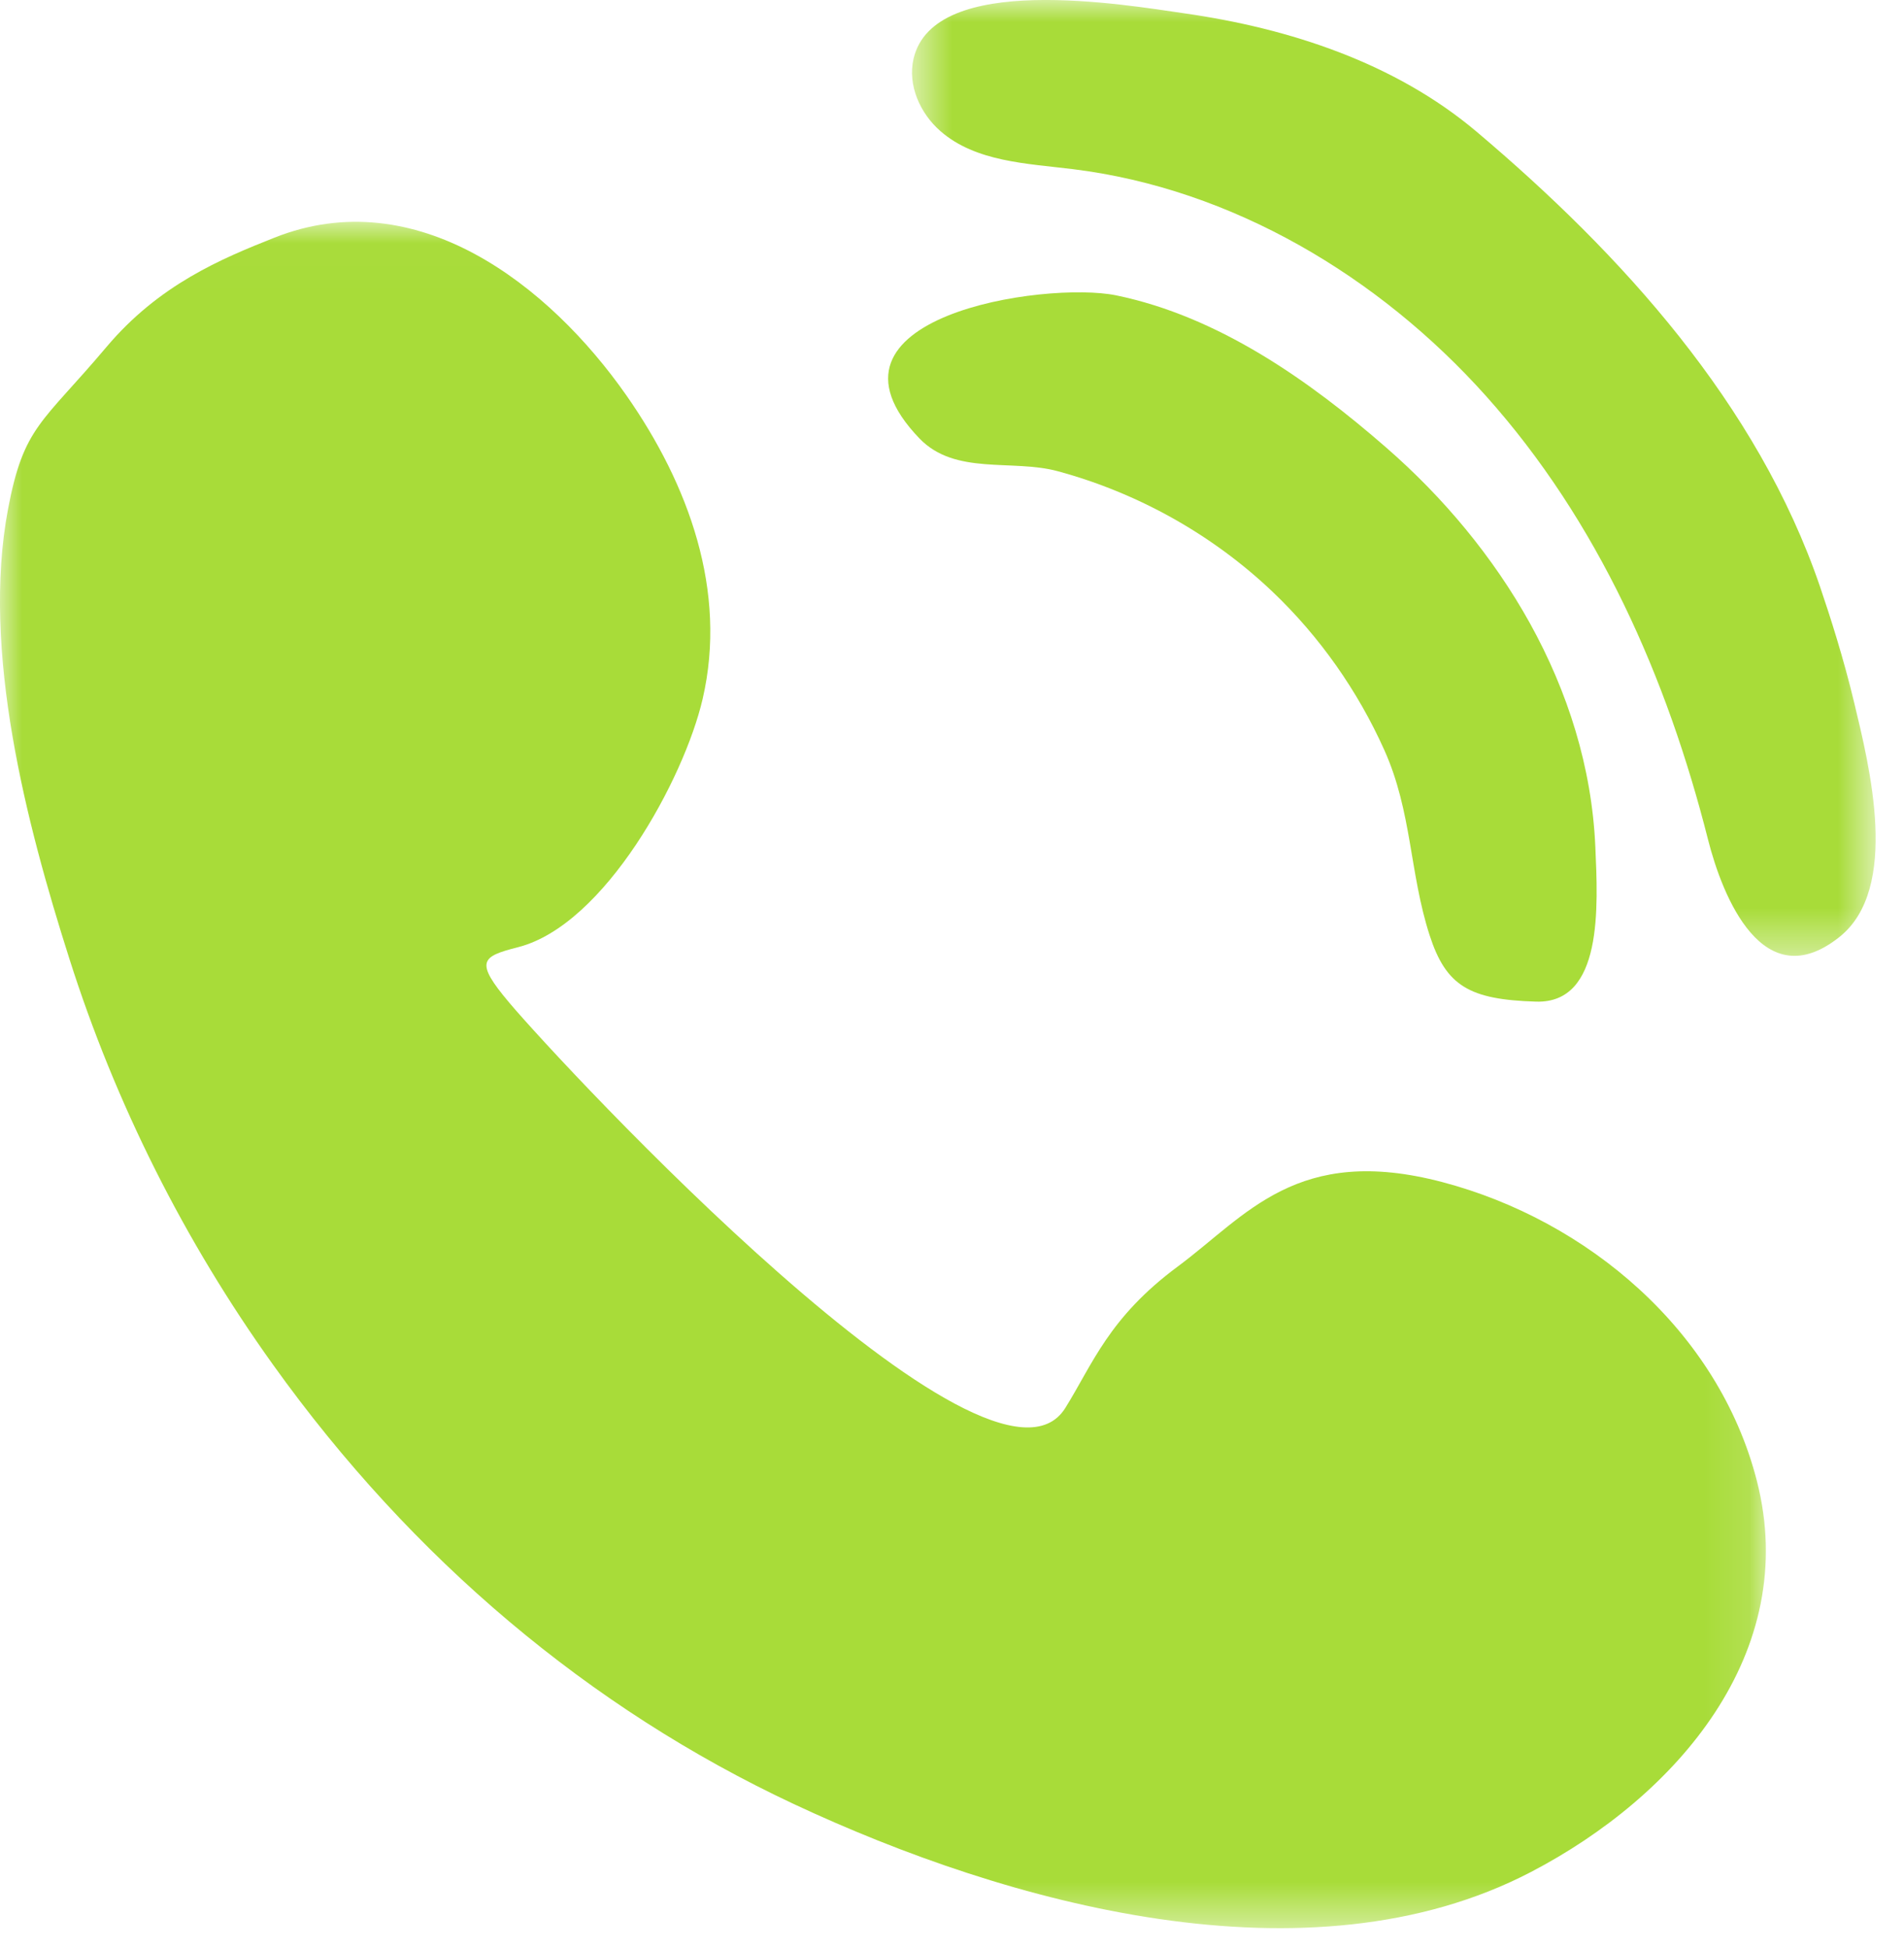 <svg width="43" height="44" viewBox="0 0 43 44" fill="none" xmlns="http://www.w3.org/2000/svg">
<g id="telefono">
<g id="Group 3">
<mask id="mask0_0_1339" style="mask-type:alpha" maskUnits="userSpaceOnUse" x="0" y="5" width="40" height="39">
<path id="Clip 2" fill-rule="evenodd" clip-rule="evenodd" d="M0 5.01H39.88V43.55H0V5.01Z" fill="white"/>
</mask>
<g mask="url(#mask0_0_1339)">
<path id="Fill 1" fill-rule="evenodd" clip-rule="evenodd" d="M17.927 40.746C13.321 38.588 9.312 35.215 6.171 30.83C4.168 28.036 2.606 24.926 1.565 21.649C0.594 18.596 -0.423 14.7 0.181 11.5C0.535 9.622 0.949 9.564 2.402 7.84C3.594 6.426 4.997 5.845 6.195 5.369C9.398 4.095 12.399 6.427 14.154 8.941C15.547 10.937 16.435 13.347 15.868 15.788C15.451 17.585 13.663 20.891 11.701 21.393C10.868 21.606 10.713 21.711 11.499 22.644C12.699 24.07 22.385 34.481 24.058 31.802C24.678 30.808 25.037 29.764 26.594 28.609C28.152 27.454 29.29 25.832 32.578 26.7C35.845 27.562 38.805 30.051 39.676 33.442C40.673 37.328 37.866 40.565 34.575 42.281C29.558 44.897 22.754 43.008 17.927 40.746Z" fill="#A8DC39"/>
</g>
</g>
<g id="Group 6">
<mask id="mask1_0_1339" style="mask-type:alpha" maskUnits="userSpaceOnUse" x="20" y="0" width="23" height="22">
<path id="Clip 5" fill-rule="evenodd" clip-rule="evenodd" d="M20.597 0H42.36V21.588H20.597V0Z" fill="white"/>
</mask>
<g mask="url(#mask1_0_1339)">
<path id="Fill 4" fill-rule="evenodd" clip-rule="evenodd" d="M41.875 15.87C41.635 14.868 41.336 13.934 41.104 13.252C39.695 9.125 36.625 5.745 33.348 2.975C31.507 1.42 29.122 0.642 26.768 0.304C25.413 0.11 21.087 -0.647 20.631 1.329C20.494 1.923 20.779 2.561 21.239 2.962C22.035 3.656 23.186 3.692 24.234 3.821C27.83 4.265 31.141 6.243 33.558 8.942C36.093 11.773 37.649 15.307 38.574 18.962C38.901 20.252 39.818 22.54 41.543 21.162C42.918 20.064 42.216 17.294 41.875 15.87Z" fill="#A8DC39"/>
</g>
</g>
<path id="Fill 7" fill-rule="evenodd" clip-rule="evenodd" d="M34.551 14.075C33.721 12.579 32.597 11.233 31.312 10.114C29.566 8.591 27.515 7.146 25.207 6.671C23.606 6.343 18.122 7.157 20.767 9.905C21.575 10.742 22.856 10.364 23.886 10.642C25.696 11.132 27.384 12.075 28.742 13.368C29.805 14.38 30.664 15.604 31.264 16.942C31.889 18.334 31.832 19.72 32.287 21.125C32.658 22.268 33.181 22.578 34.693 22.623C36.204 22.666 36.089 20.48 36.029 19.125C35.951 17.332 35.408 15.623 34.551 14.075Z" fill="#A8DC39"/>
</g>
</svg>
